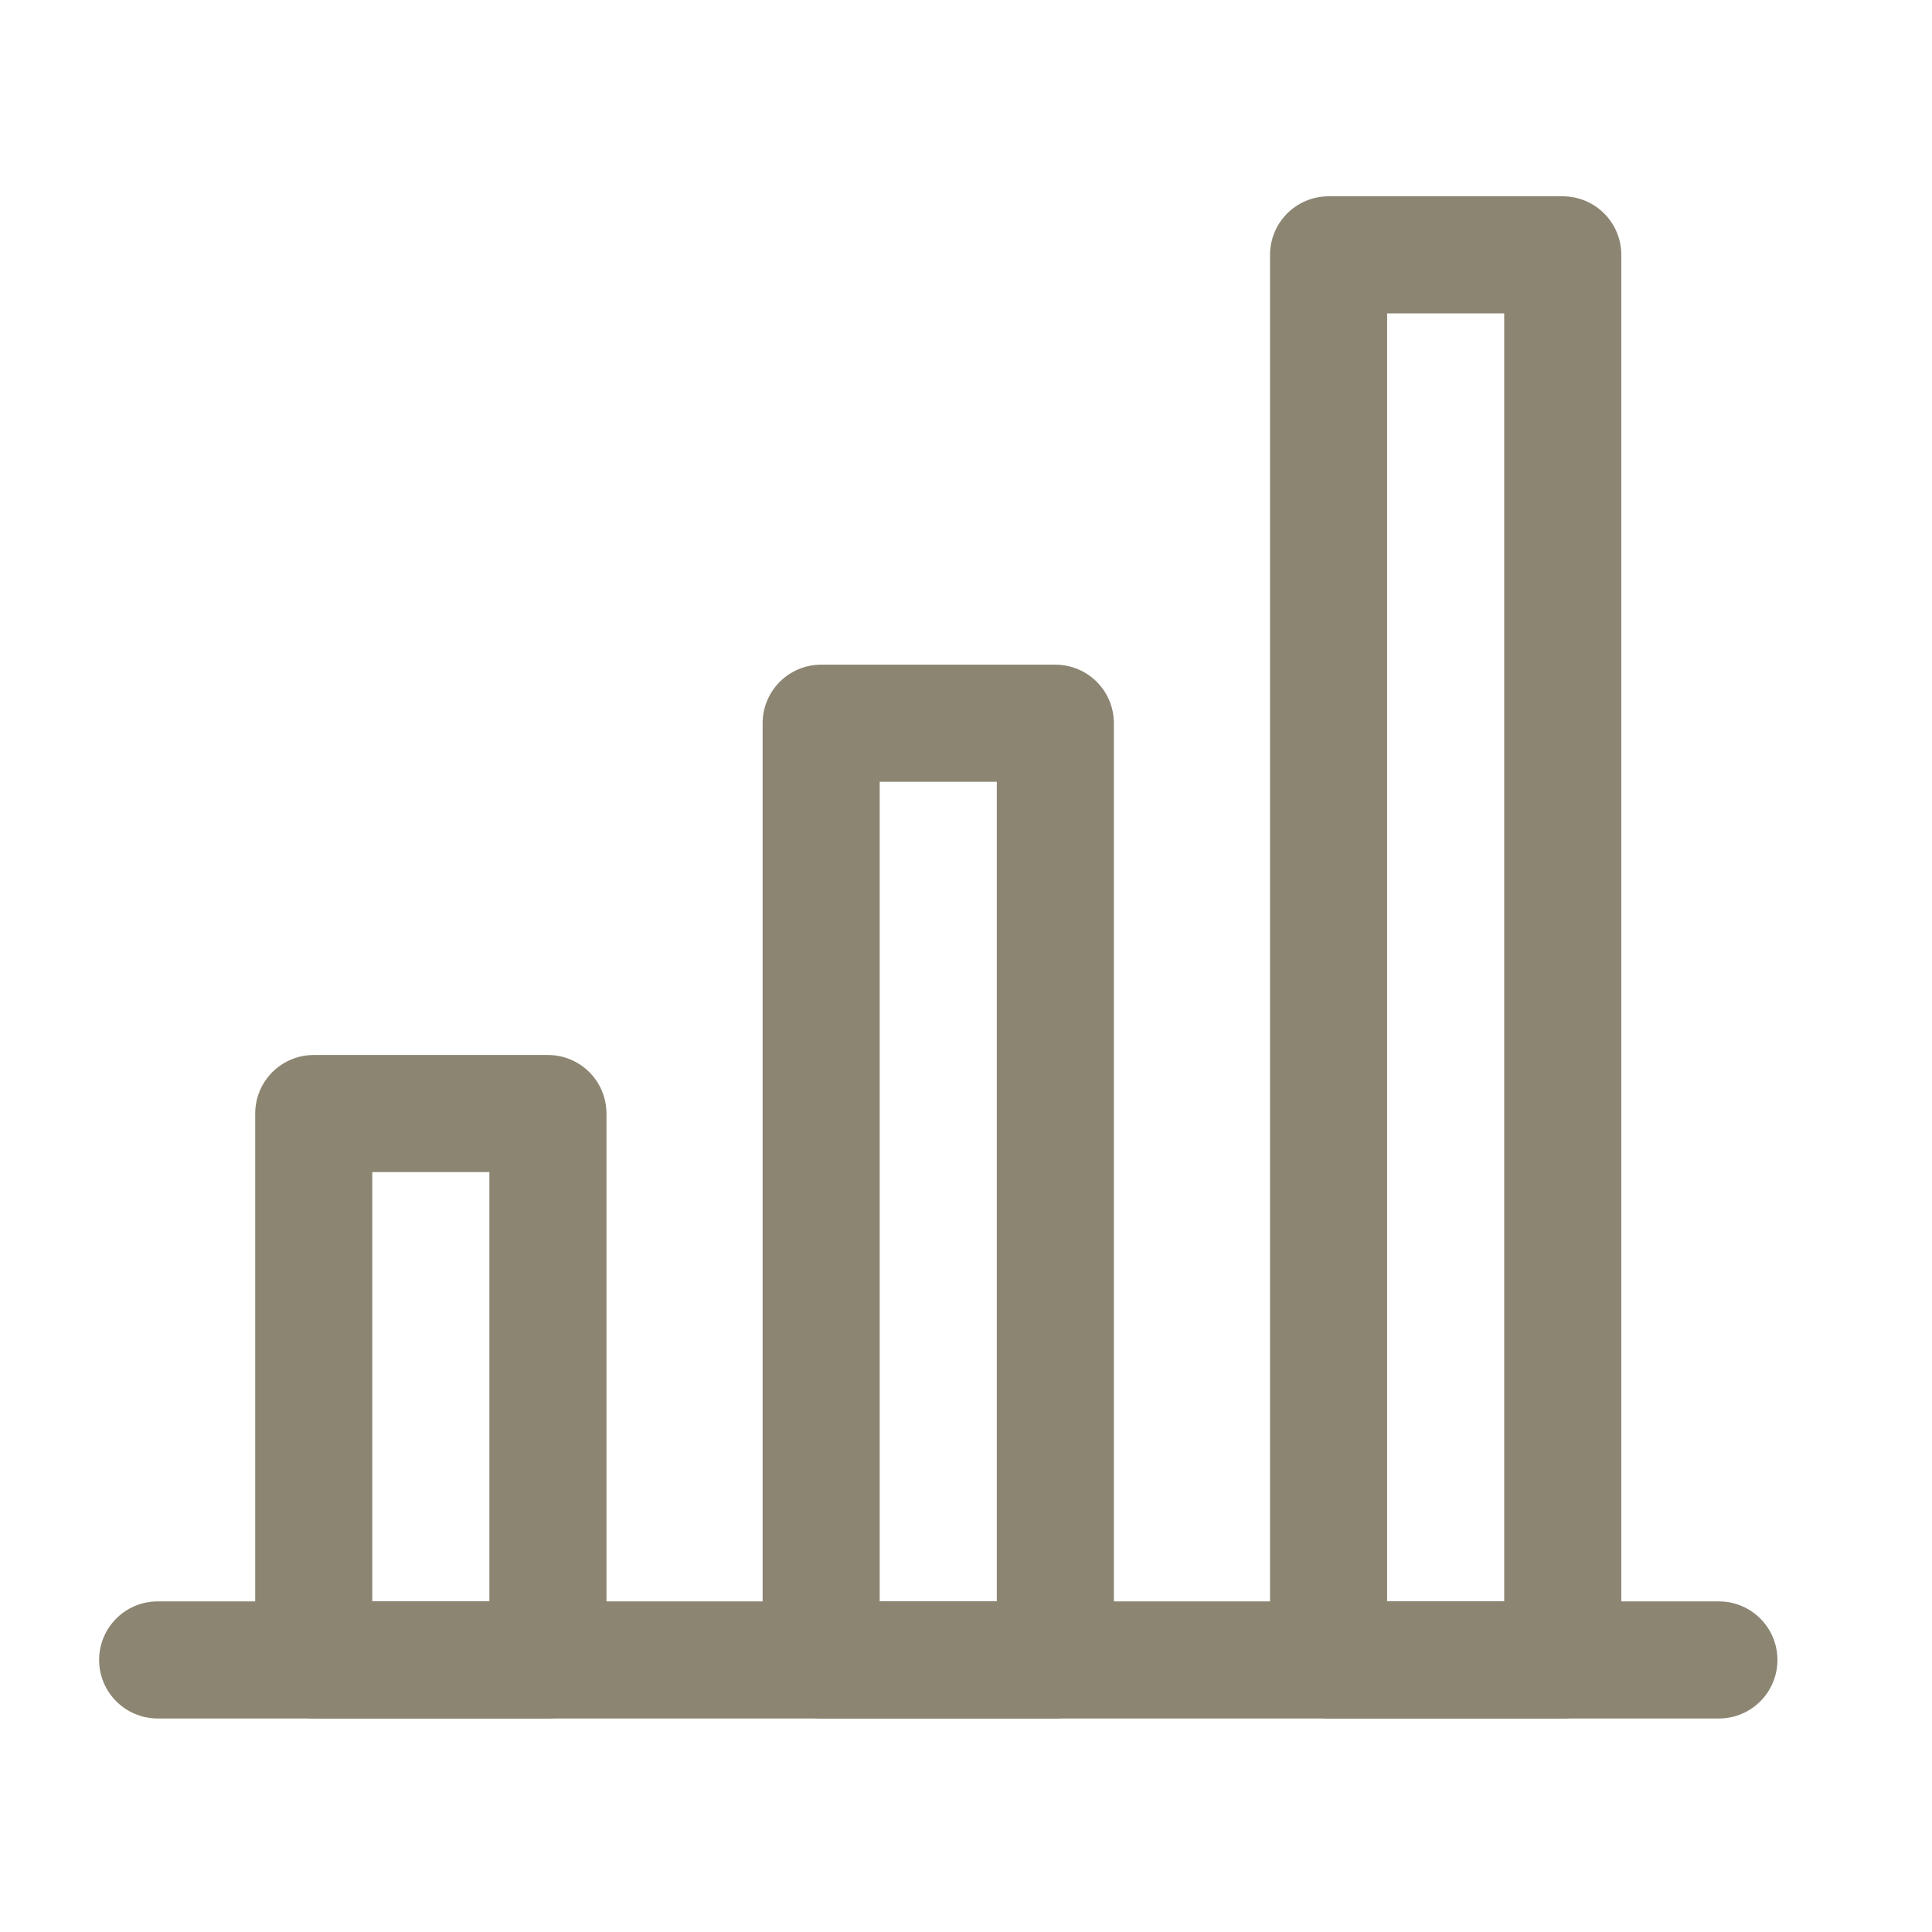 <svg xmlns="http://www.w3.org/2000/svg" width="33" height="33" viewBox="0 0 33 33" fill="none"><path d="M2.693 28.353H29.36" stroke="#8B8572" stroke-width="2" stroke-linecap="round" stroke-linejoin="round"></path><path d="M9.359 19.02H5.359V28.353H9.359V19.02Z" stroke="#8B8572" stroke-width="2" stroke-linecap="round" stroke-linejoin="round"></path><path d="M18.026 12.353H14.026V28.353H18.026V12.353Z" stroke="#8B8572" stroke-width="2" stroke-linecap="round" stroke-linejoin="round"></path><path d="M26.693 4.353H22.693V28.353H26.693V4.353Z" stroke="#8B8572" stroke-width="2" stroke-linecap="round" stroke-linejoin="round"></path></svg>